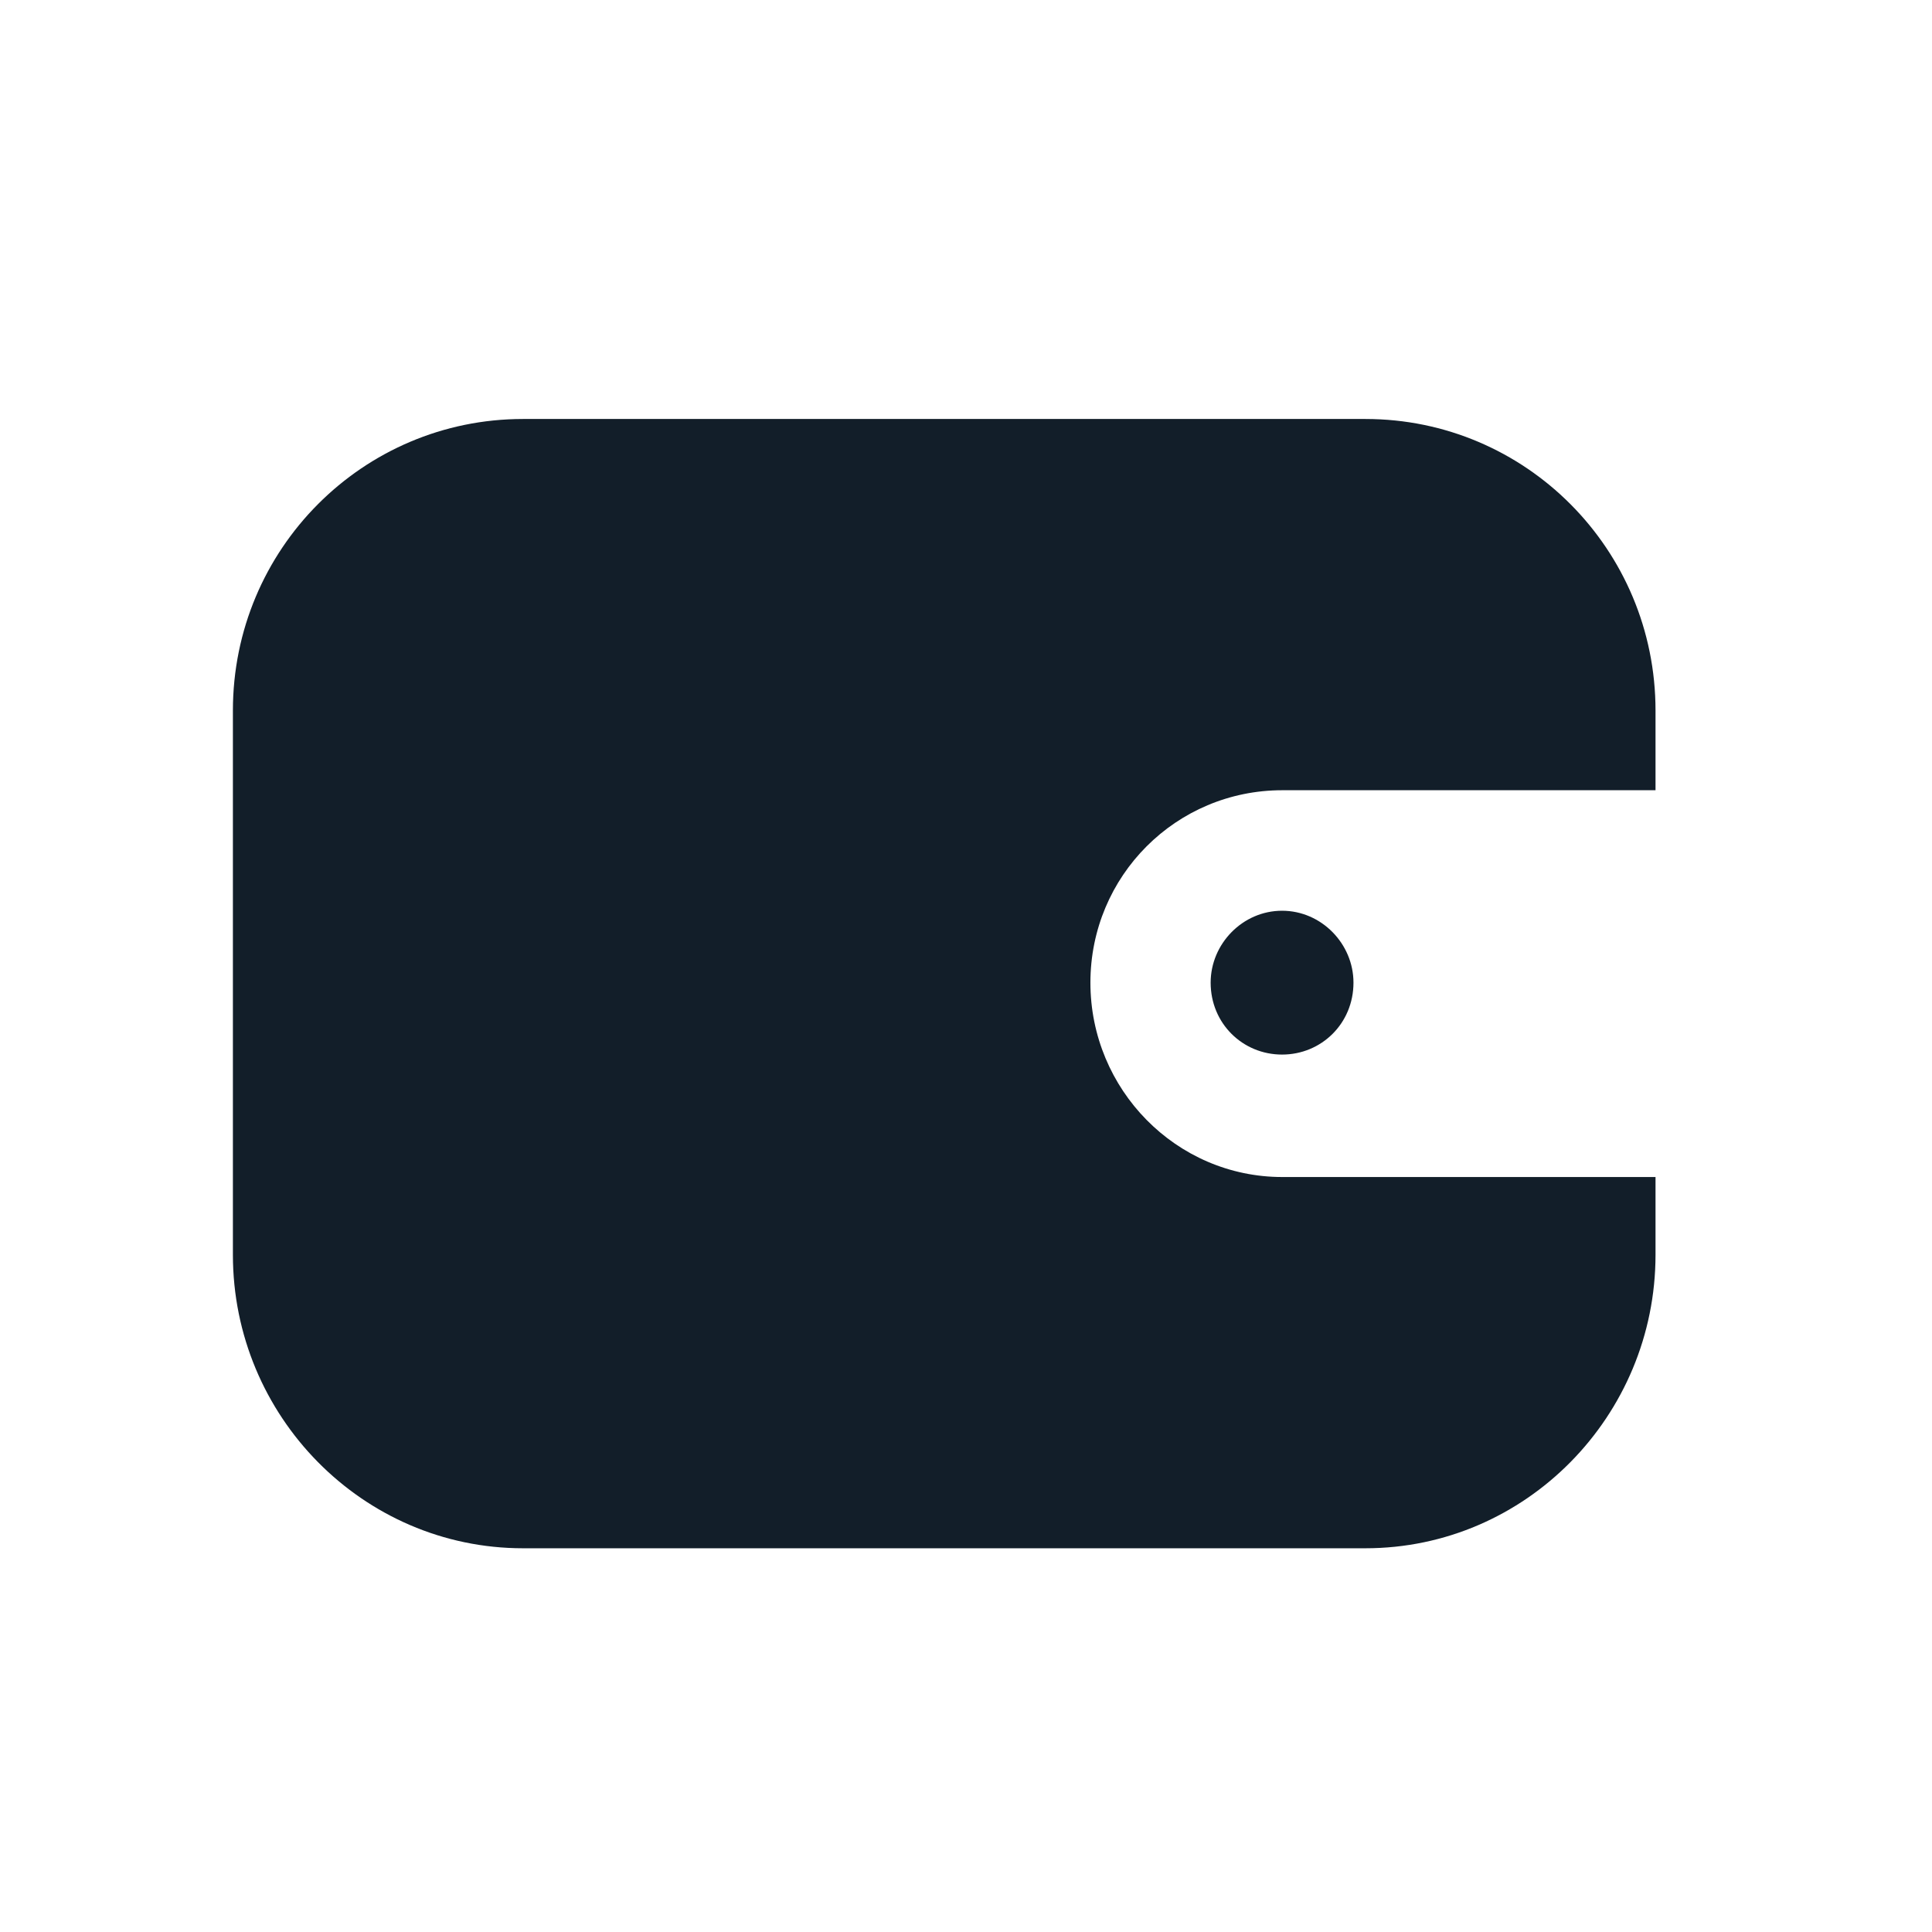 <?xml version="1.0" encoding="UTF-8" standalone="no"?>
<!DOCTYPE svg PUBLIC "-//W3C//DTD SVG 1.1//EN" "http://www.w3.org/Graphics/SVG/1.1/DTD/svg11.dtd">
<svg width="100%" height="100%" viewBox="0 0 100 100" version="1.1" xmlns="http://www.w3.org/2000/svg" xmlns:xlink="http://www.w3.org/1999/xlink" xml:space="preserve" xmlns:serif="http://www.serif.com/" style="fill-rule:evenodd;clip-rule:evenodd;stroke-linejoin:round;stroke-miterlimit:2;">
    <g transform="matrix(1,0,0,1,-28052.9,-10417.8)">
        <g transform="matrix(6.114,0,0,27.493,27797,8588.53)">
            <g id="Wallet--F-" serif:id="Wallet (F)" transform="matrix(0.192,0,0,0.043,-117.452,61.25)">
                <g transform="matrix(1.152,0,0,1.152,-168.753,-149.434)">
                    <rect x="865.676" y="236.961" width="73.845" height="73.845" style="fill:rgb(18,30,41);fill-opacity:0;"/>
                </g>
                <g transform="matrix(0.851,0,0,0.851,-4780.71,-16245.5)">
                    <path d="M6678.53,19294.9L6678.53,19298.9C6678.53,19307.2 6671.8,19314 6663.5,19314L6619.85,19314C6611.55,19314 6604.82,19307.2 6604.82,19298.9L6604.82,19270.9C6604.82,19262.6 6611.55,19255.9 6619.85,19255.9L6663.5,19255.9C6671.8,19255.9 6678.53,19262.6 6678.53,19270.9L6678.53,19275L6659.19,19275C6653.7,19275 6649.25,19279.4 6649.25,19284.9L6649.25,19284.9C6649.25,19290.4 6653.7,19294.9 6659.19,19294.9L6678.53,19294.9ZM6659.18,19281.2C6661.22,19281.2 6662.88,19282.9 6662.88,19284.9C6662.88,19287 6661.22,19288.6 6659.18,19288.6C6657.14,19288.6 6655.48,19287 6655.48,19284.9C6655.48,19282.9 6657.14,19281.2 6659.18,19281.2Z" style="fill:rgb(18,30,41);"/>
                </g>
            </g>
        </g>
    </g>
</svg>
